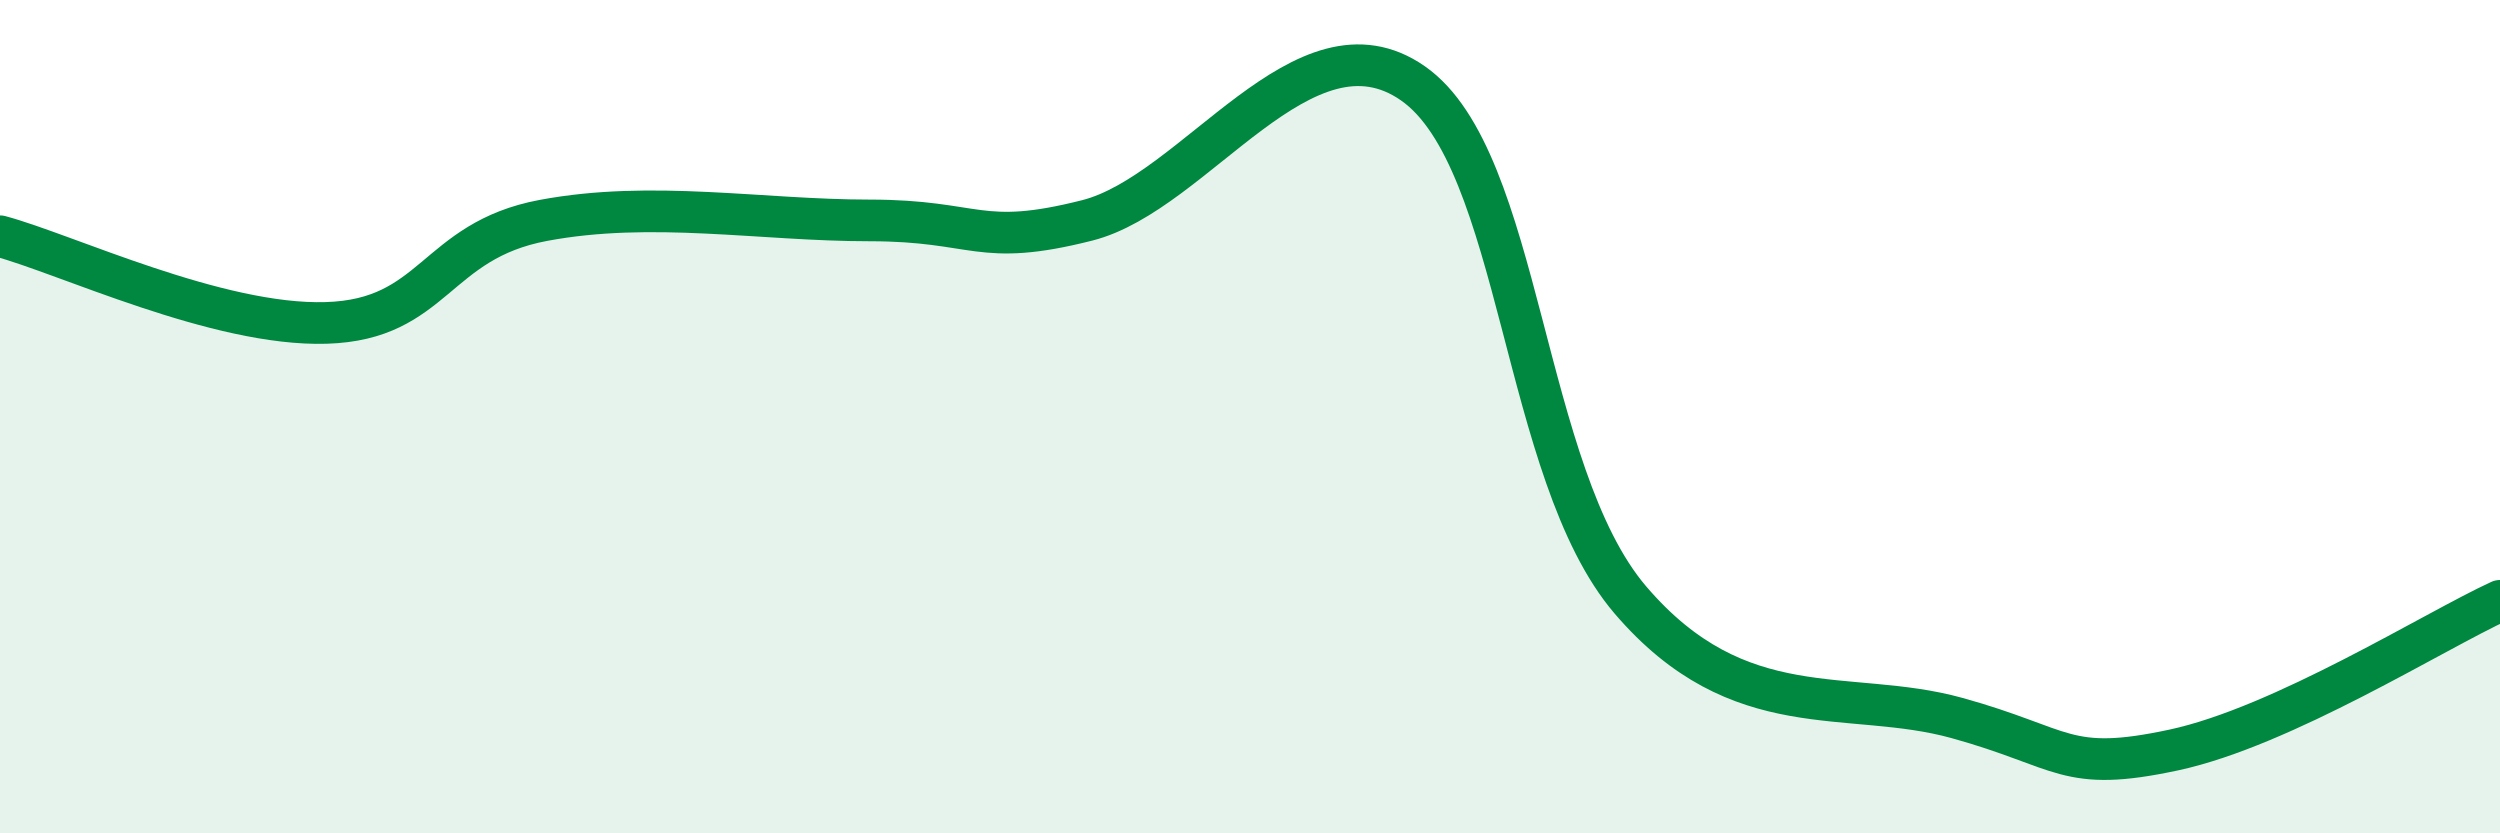 
    <svg width="60" height="20" viewBox="0 0 60 20" xmlns="http://www.w3.org/2000/svg">
      <path
        d="M 0,5.67 C 1.57,6.09 5.22,7.83 7.83,7.75 C 10.44,7.67 10.43,5.78 13.04,5.29 C 15.65,4.8 18.26,5.29 20.87,5.29 C 23.48,5.29 23.48,5.95 26.09,5.29 C 28.7,4.63 31.3,0.18 33.91,2 C 36.52,3.82 36.52,11.35 39.13,14.4 C 41.74,17.45 44.35,16.51 46.96,17.23 C 49.57,17.95 49.56,18.56 52.17,18 C 54.78,17.44 58.43,15.14 60,14.42L60 20L0 20Z"
        fill="#008740"
        opacity="0.1"
        stroke-linecap="round"
        stroke-linejoin="round"
      />
      <path
        d="M 0,5.67 C 1.57,6.09 5.22,7.83 7.83,7.75 C 10.44,7.67 10.43,5.78 13.04,5.29 C 15.65,4.8 18.26,5.29 20.87,5.29 C 23.48,5.29 23.48,5.95 26.09,5.29 C 28.7,4.63 31.3,0.18 33.91,2 C 36.52,3.82 36.52,11.35 39.13,14.4 C 41.74,17.45 44.35,16.51 46.96,17.23 C 49.57,17.95 49.56,18.56 52.17,18 C 54.78,17.44 58.43,15.14 60,14.42"
        stroke="#008740"
        stroke-width="1"
        fill="none"
        stroke-linecap="round"
        stroke-linejoin="round"
      />
    </svg>
  